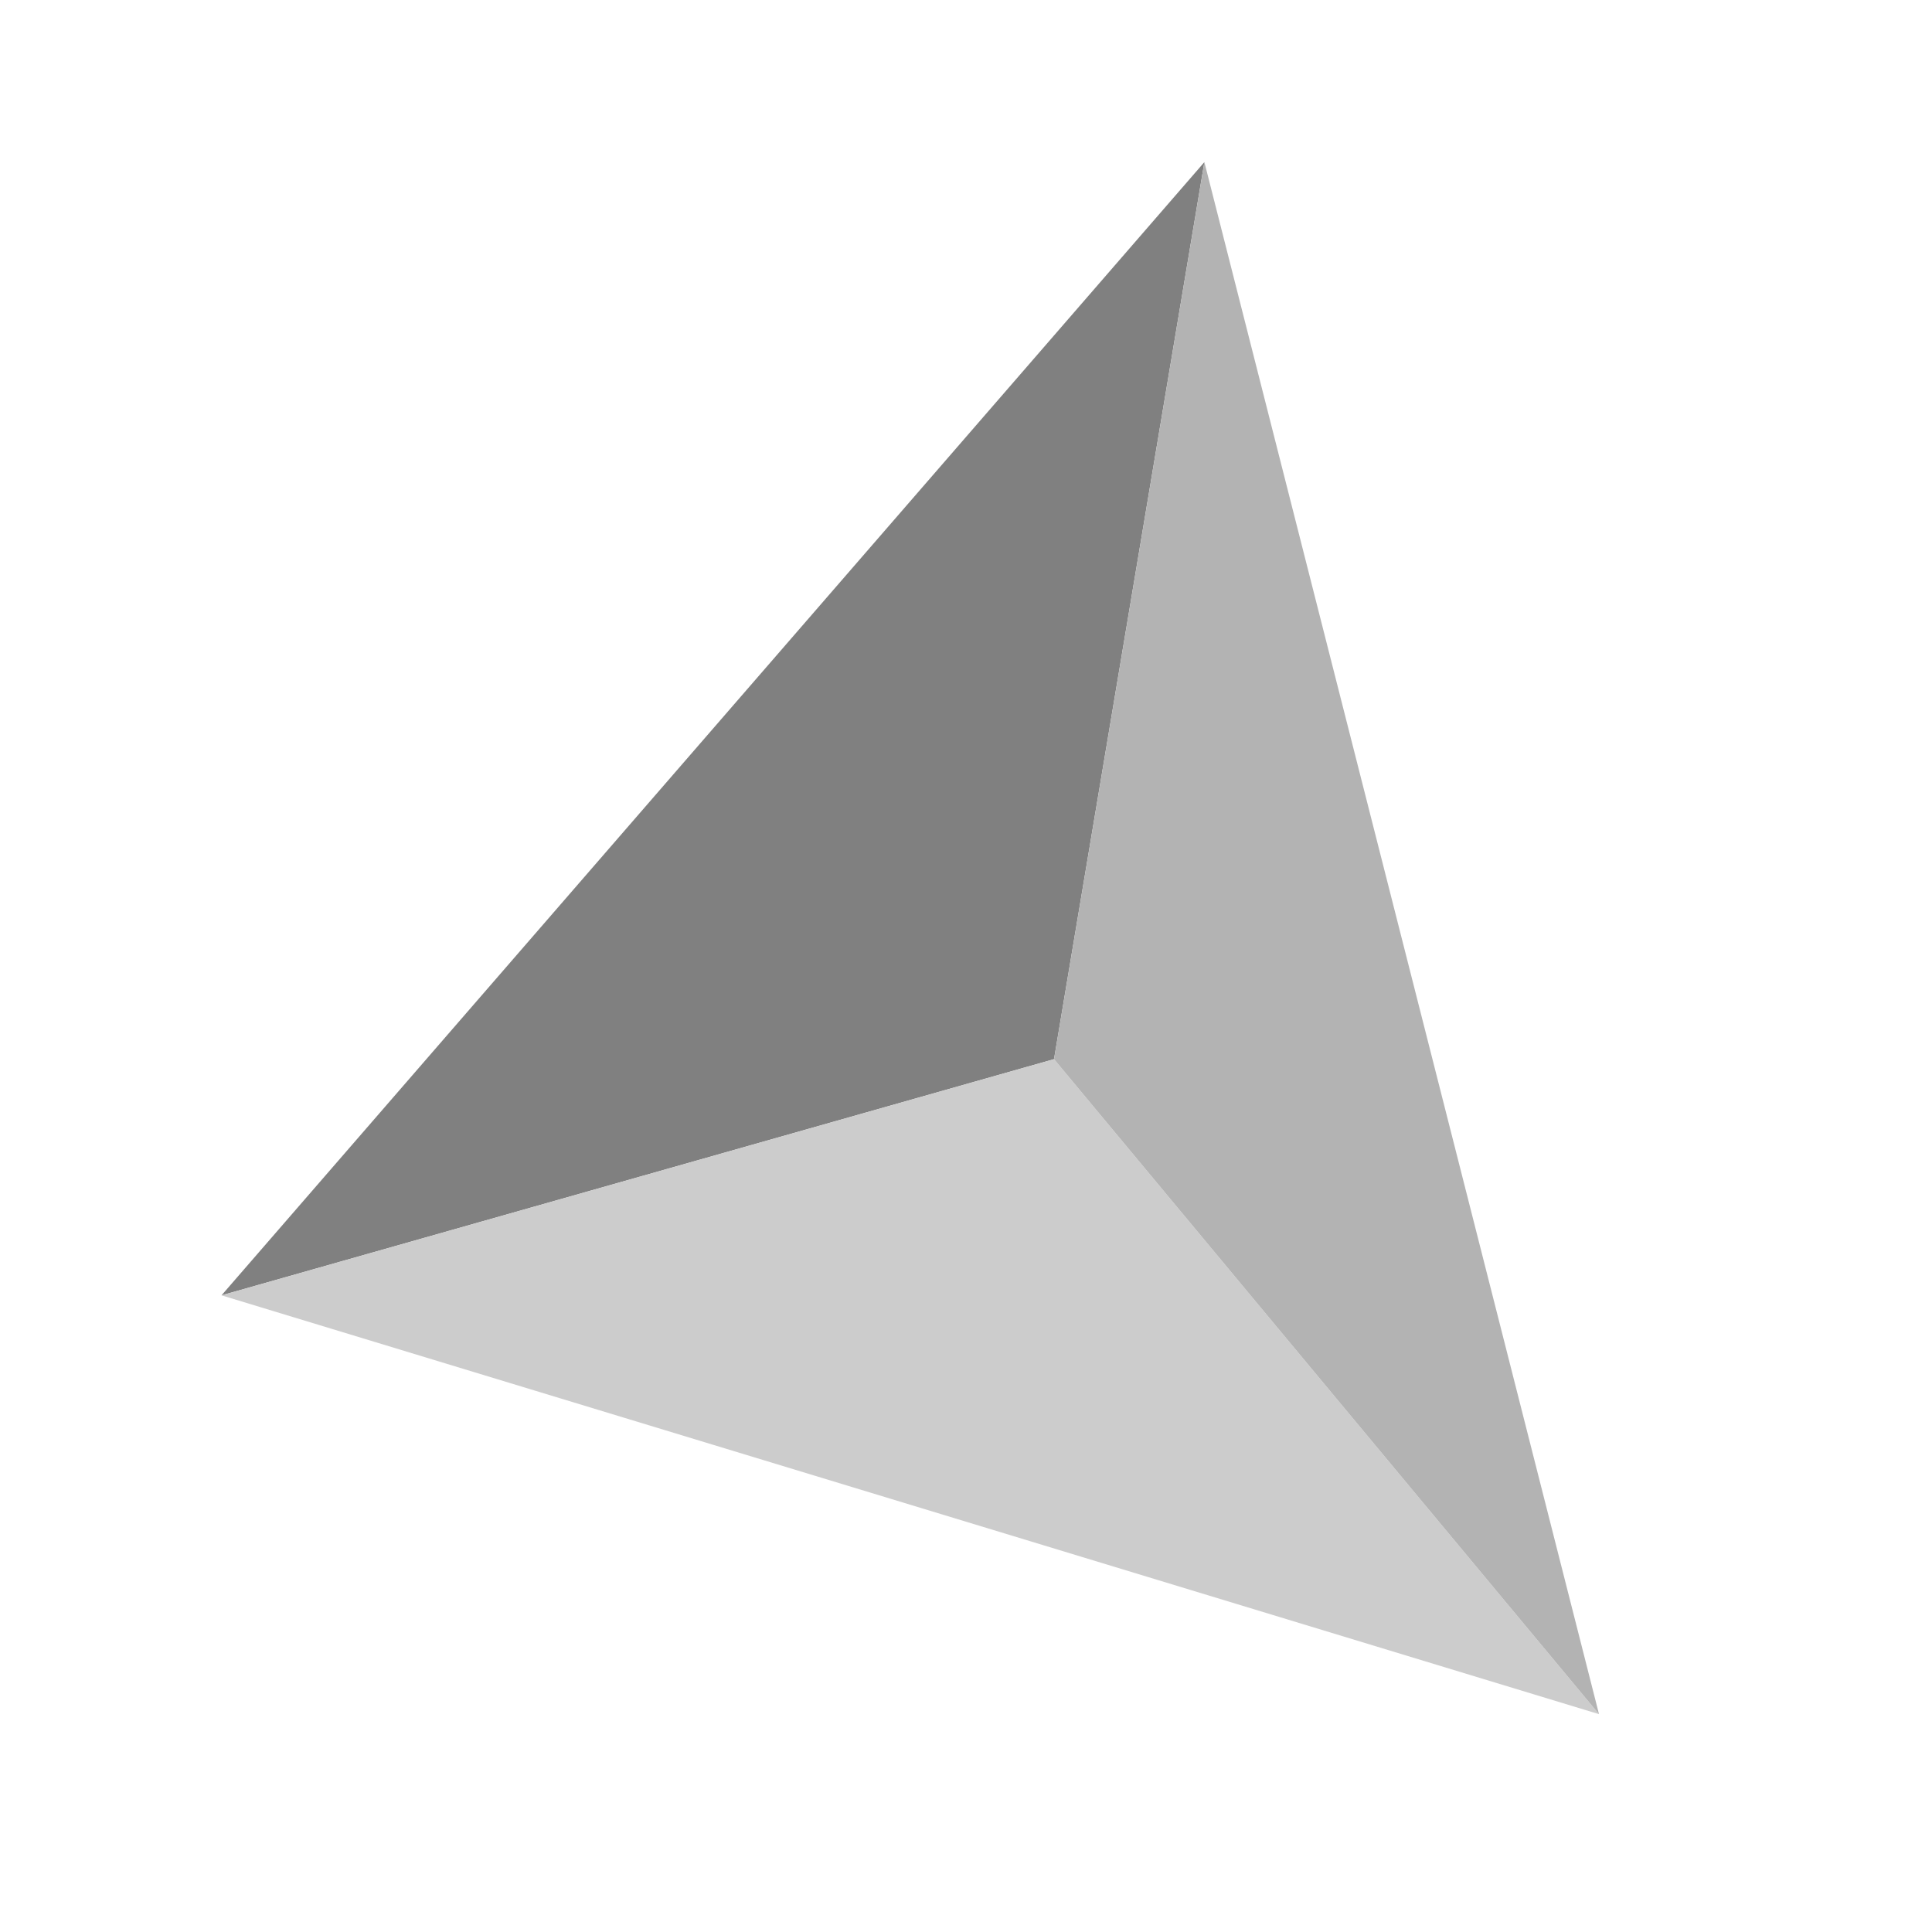 <svg id="Capa_1" data-name="Capa 1" xmlns="http://www.w3.org/2000/svg" viewBox="0 0 26.34 26.34"><defs><style>.cls-1{fill:gray;}.cls-2{fill:#ccc;}.cls-3{fill:#b3b3b3;}</style></defs><polygon class="cls-1" points="16.42 2.21 14.37 14.44 3.02 17.66 16.42 2.21"/><polygon class="cls-2" points="21.8 23.37 3.02 17.66 14.37 14.44 21.8 23.37"/><polygon class="cls-3" points="21.8 23.37 16.42 2.21 14.37 14.44 21.8 23.37"/></svg>